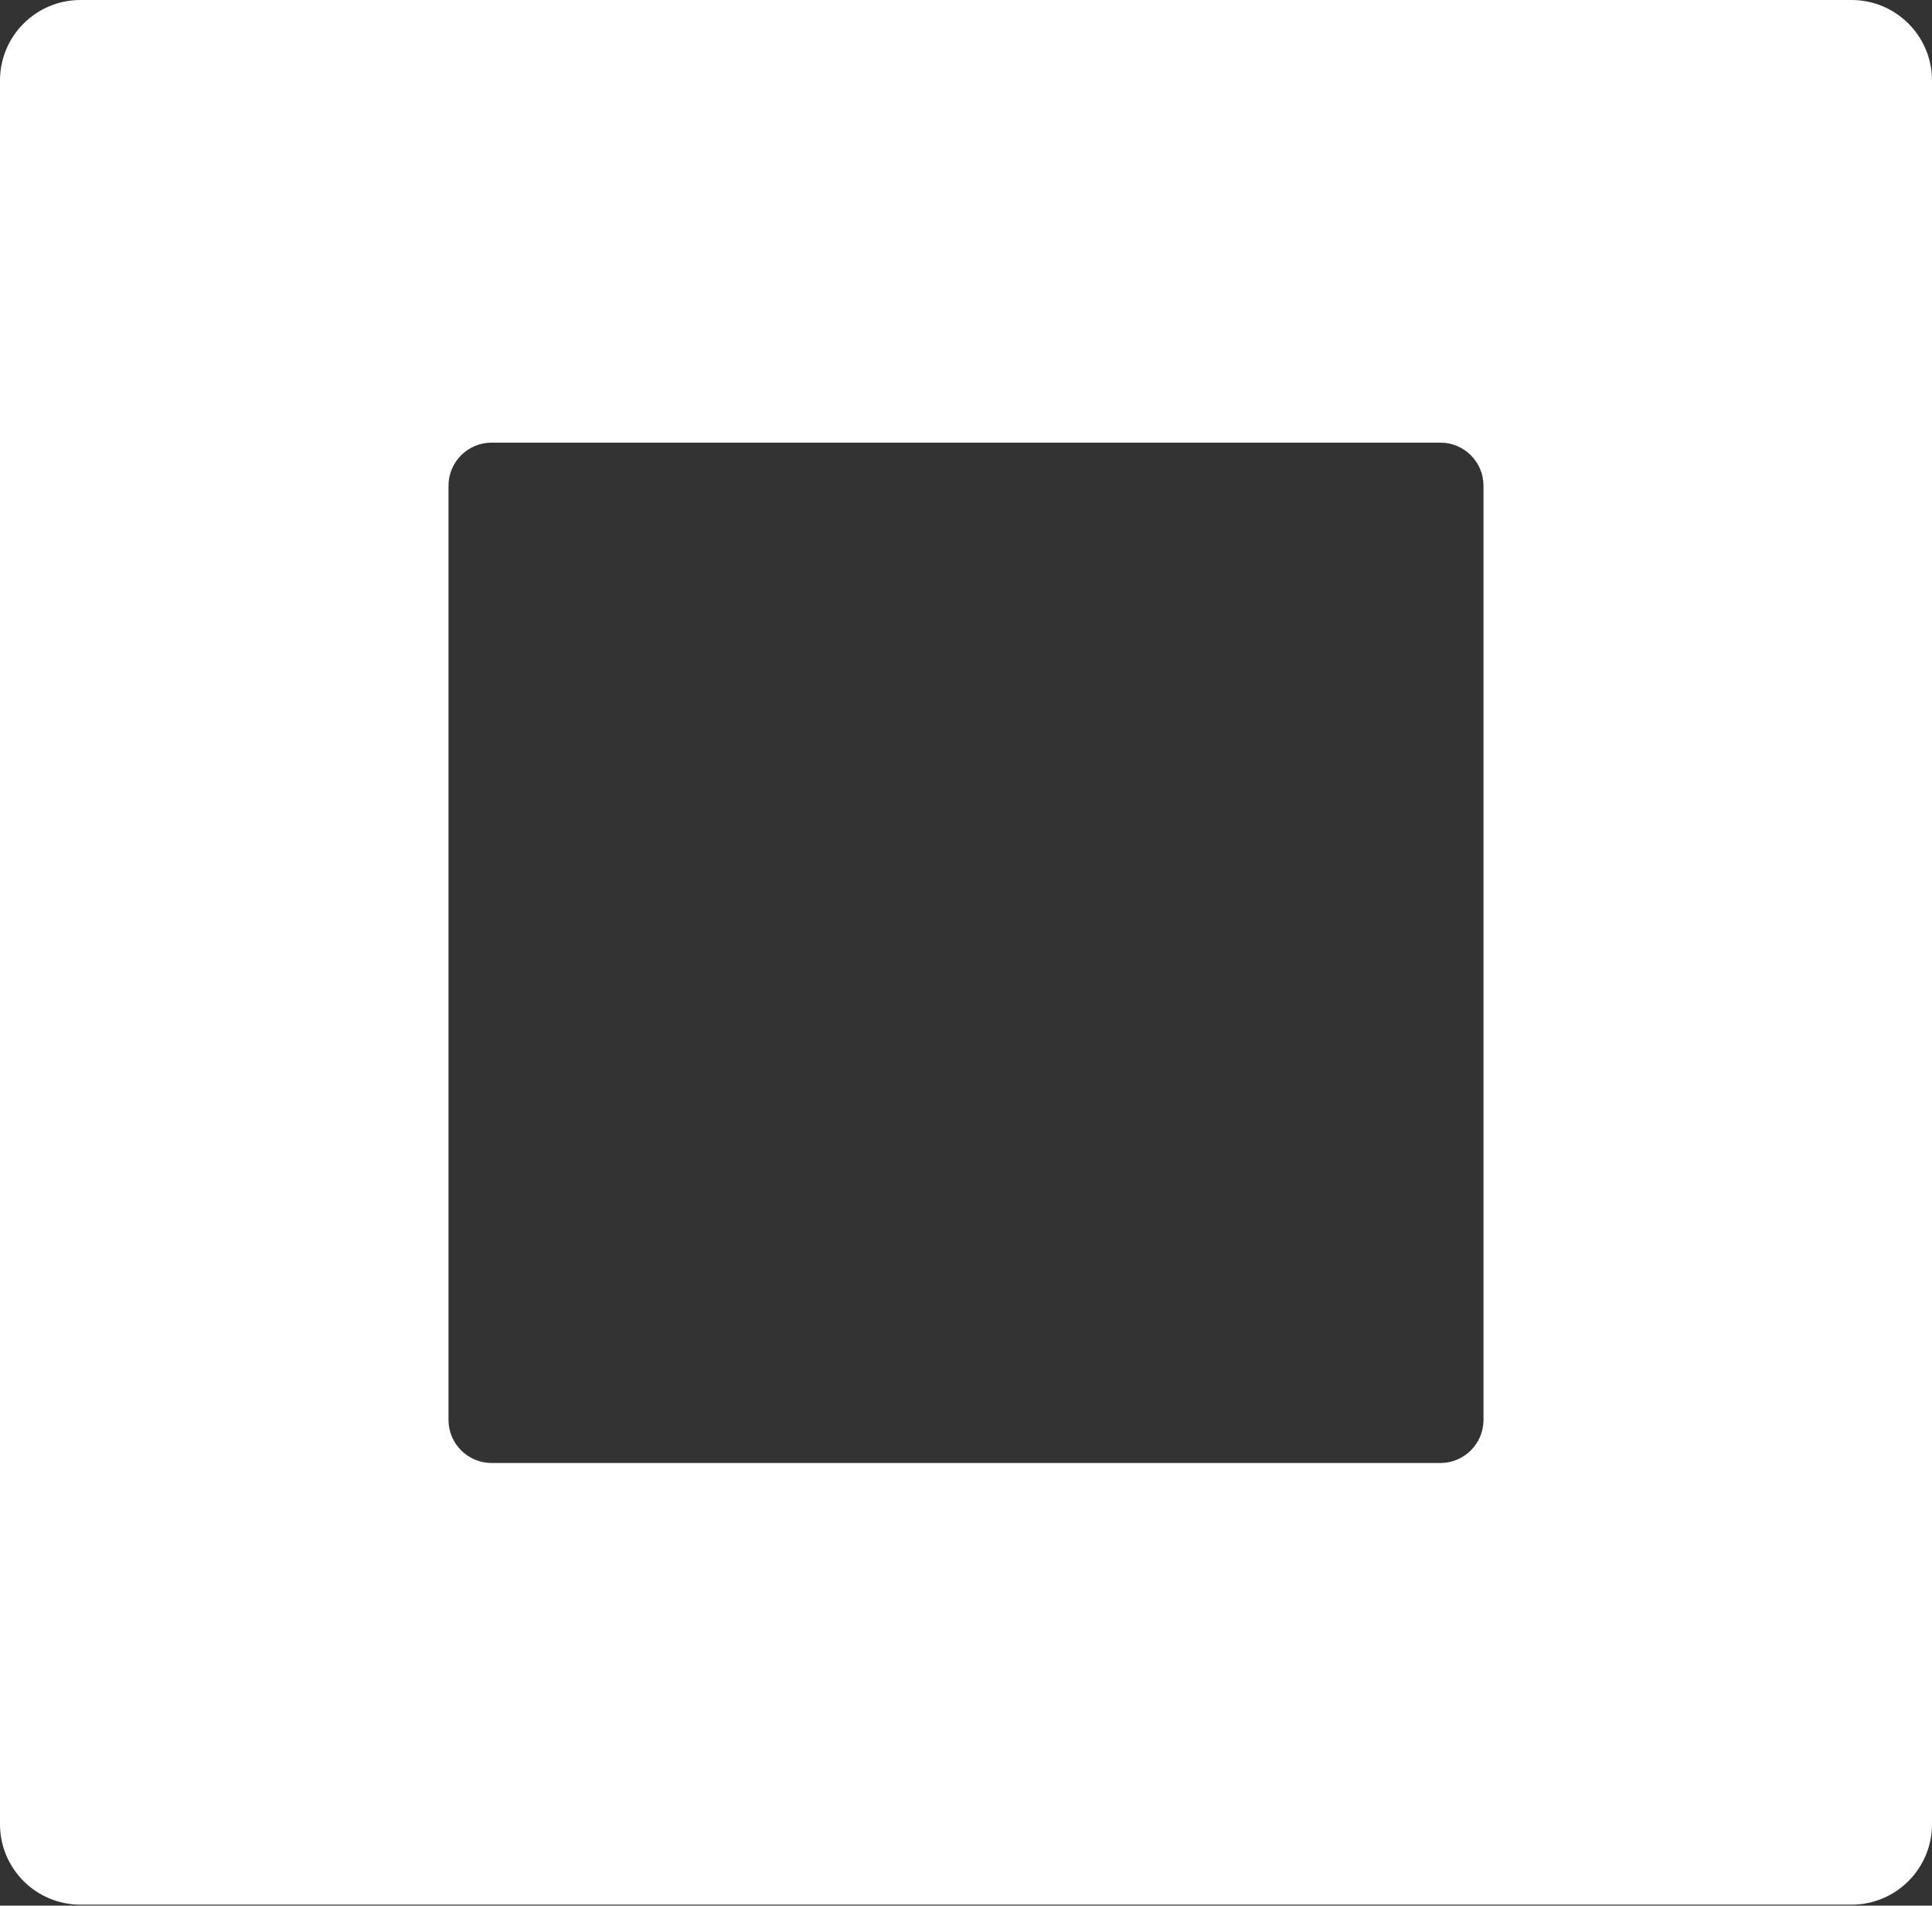 <?xml version="1.0" encoding="UTF-8"?> <svg xmlns="http://www.w3.org/2000/svg" width="672" height="663" viewBox="0 0 672 663" fill="none"><rect x="0" y="0" width="672" height="663" fill="#333333" stroke="none"/> <path fill-rule="evenodd" clip-rule="evenodd" d="M28 0C12.536 0 0 12.536 0 28V634.667C0 650.131 12.536 662.667 28 662.667H644C659.464 662.667 672 650.131 672 634.667V28C672 12.536 659.464 0 644 0H28ZM171 154C162.716 154 156 160.716 156 169V494C156 502.284 162.716 509 171 509H501C509.284 509 516 502.284 516 494V169C516 160.716 509.284 154 501 154H171Z" fill="white"></path> </svg> 